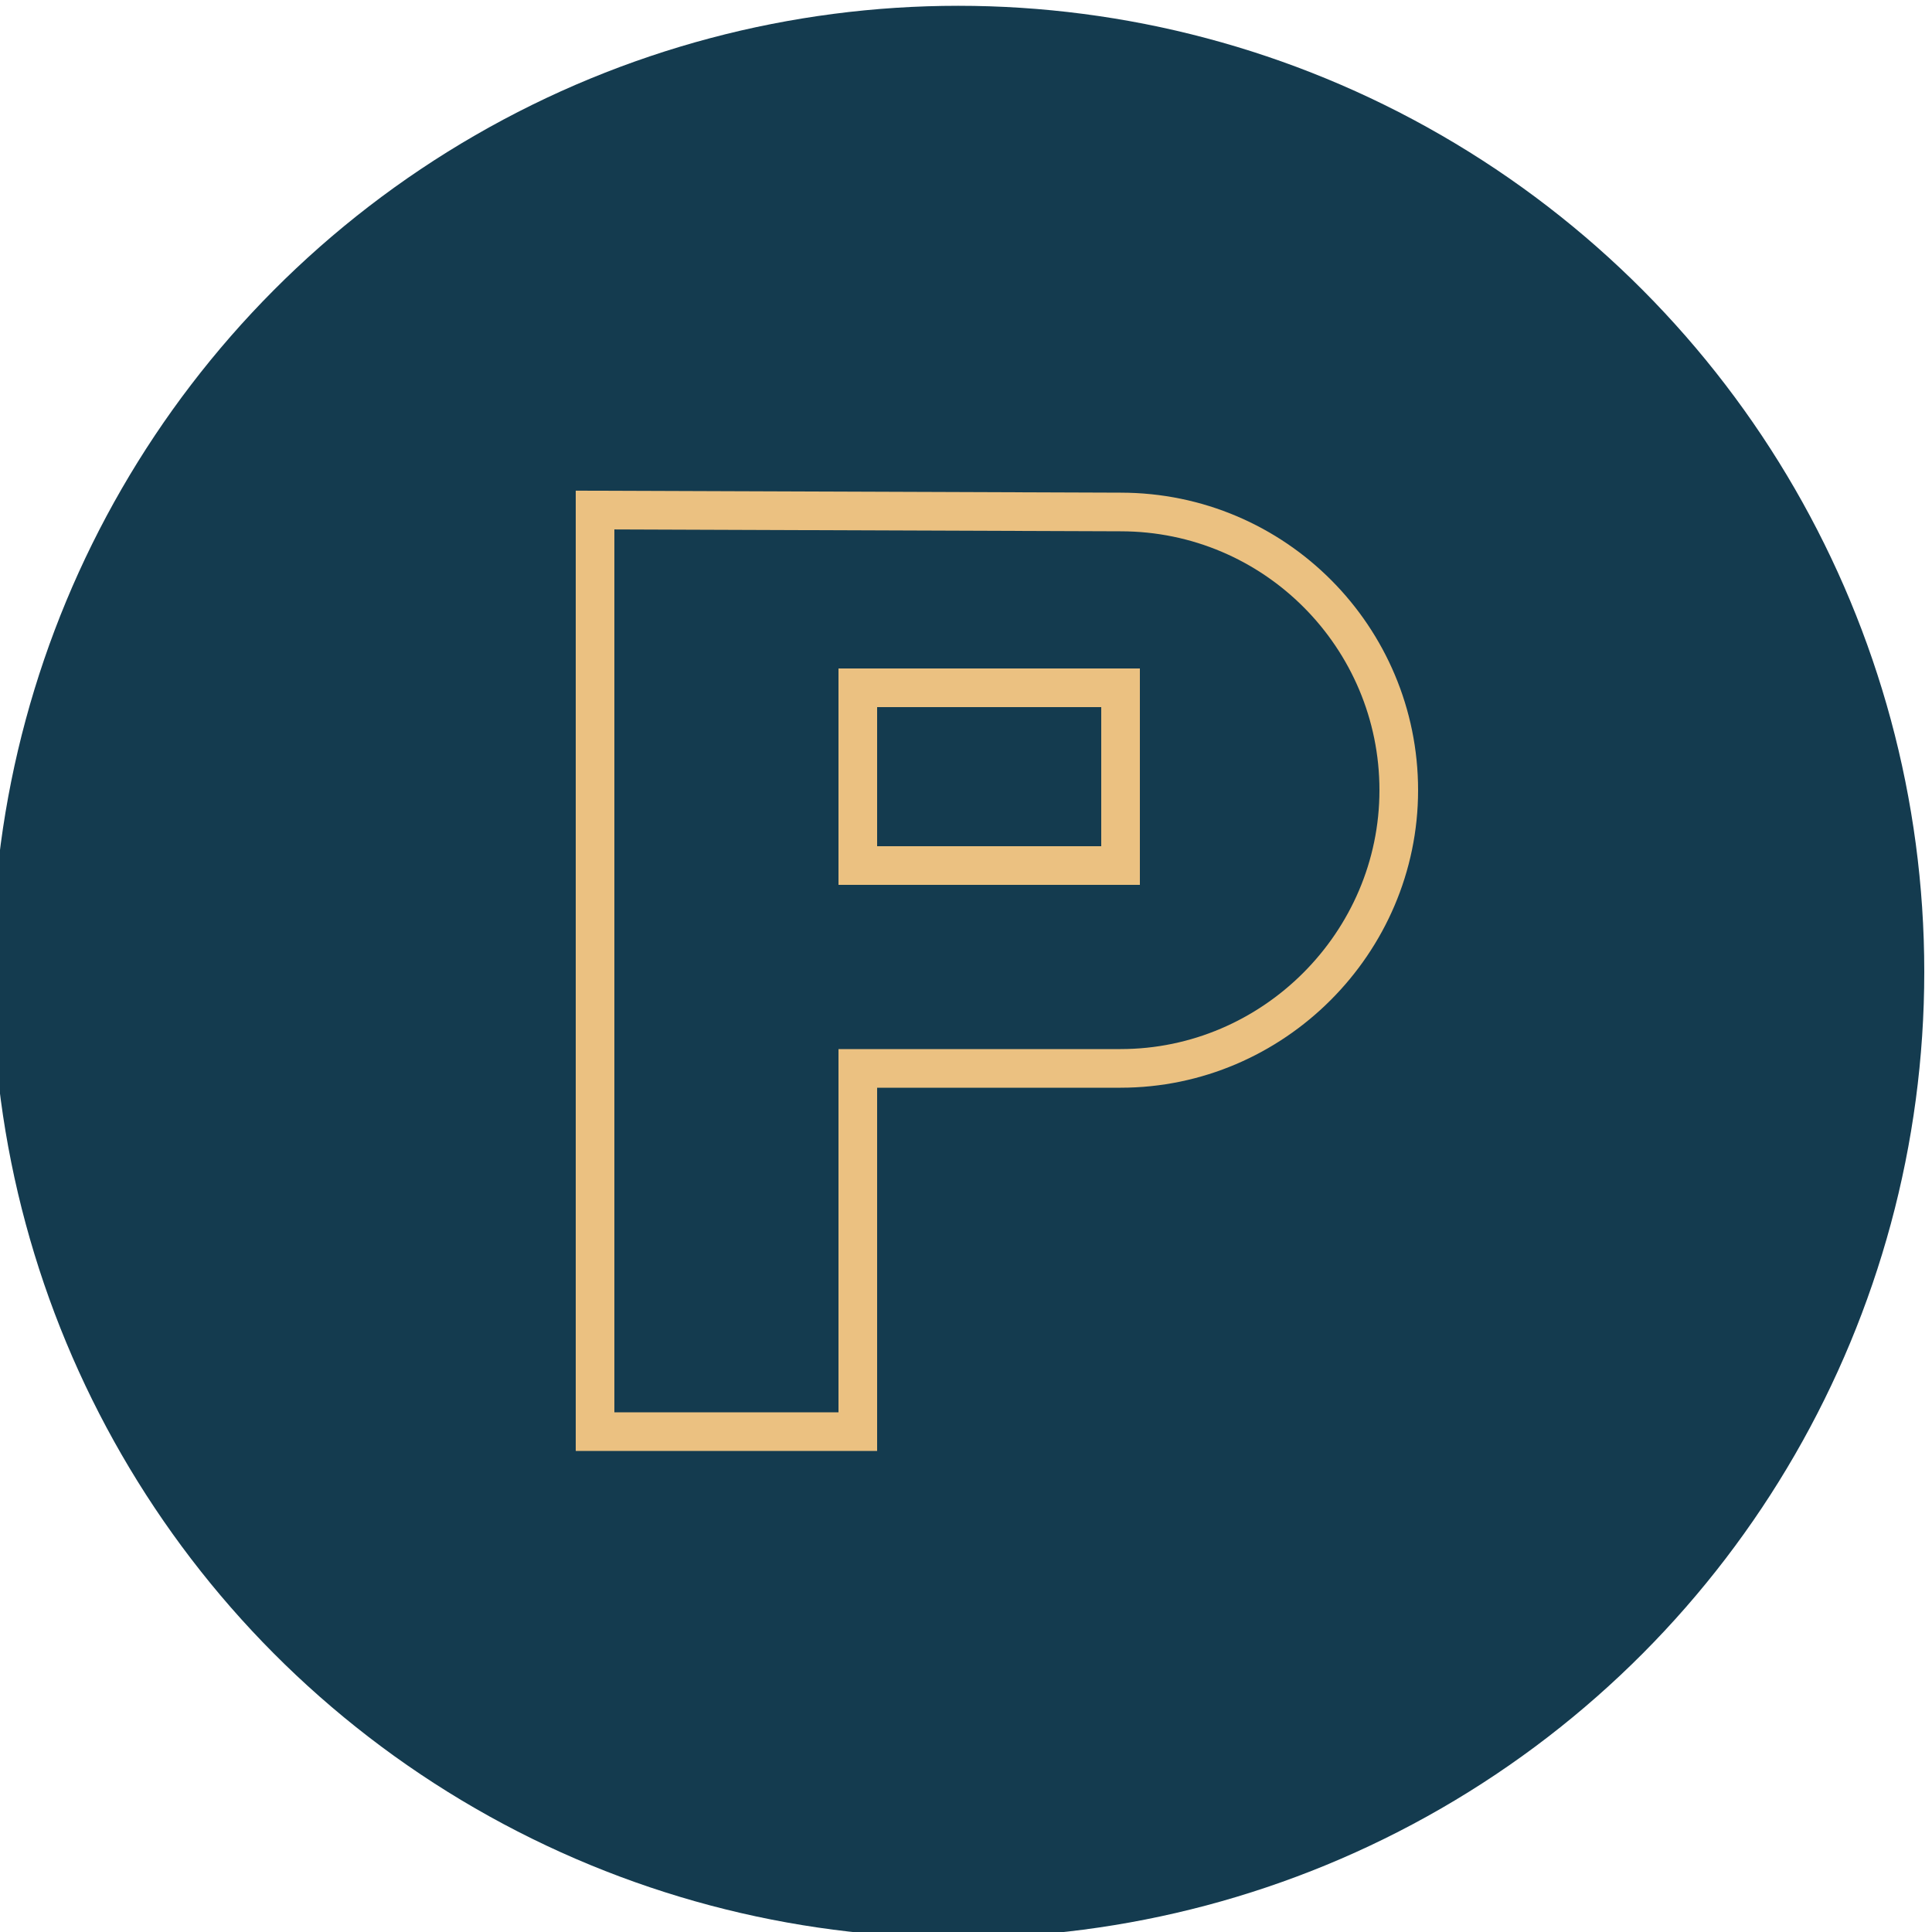 <?xml version="1.0" encoding="UTF-8"?> <svg xmlns="http://www.w3.org/2000/svg" viewBox="1950 2450 100 100" width="100" height="100" data-guides="{&quot;vertical&quot;:[],&quot;horizontal&quot;:[]}"><ellipse color="rgb(51, 51, 51)" fill="#143b4f" font-size-adjust="none" class="st0" cx="1999.6" cy="2500.3" r="50" id="tSvg152602cdda7" title="Ellipse 5" fill-opacity="1" stroke="none" stroke-opacity="1" rx="50" ry="50" style="transform: rotate(0deg); transform-origin: 1999.6px 2500.3px;"></ellipse><path fill="none" stroke="rgb(235, 193, 129)" fill-opacity="1" stroke-width="2" stroke-opacity="1" color="rgb(51, 51, 51)" font-size-adjust="none" stroke-miterlimit="10" class="st1" id="tSvg14e4005b76d" title="Path 6" d="M 2008 2476.5 C 2016 2476.5 2022.4 2483 2022.4 2490.9C 2022.4 2498.8 2015.9 2505.3 2008 2505.3C 2003.467 2505.3 1998.933 2505.3 1994.4 2505.3C 1994.4 2511.567 1994.4 2517.833 1994.4 2524.1C 1989.867 2524.1 1985.333 2524.1 1980.8 2524.1C 1980.8 2508.2 1980.8 2492.3 1980.8 2476.4C 1989.867 2476.433 1998.933 2476.467 2008 2476.5Z"></path><path color="rgb(51, 51, 51)" font-size-adjust="none" stroke-miterlimit="10" stroke-width="2" stroke="rgb(235, 193, 129)" x="44.4" y="35.6" class="st1" width="13.6" height="9.2" id="tSvg126e7eec6a2" title="Rectangle 18" fill="none" fill-opacity="1" stroke-opacity="1" d="M 1994.4 2485.6L 2008 2485.6L 2008 2494.8L 1994.4 2494.8Z" style="transform: rotate(0deg); transform-origin: 2001.2px 2490.2px;"></path><defs></defs></svg> 